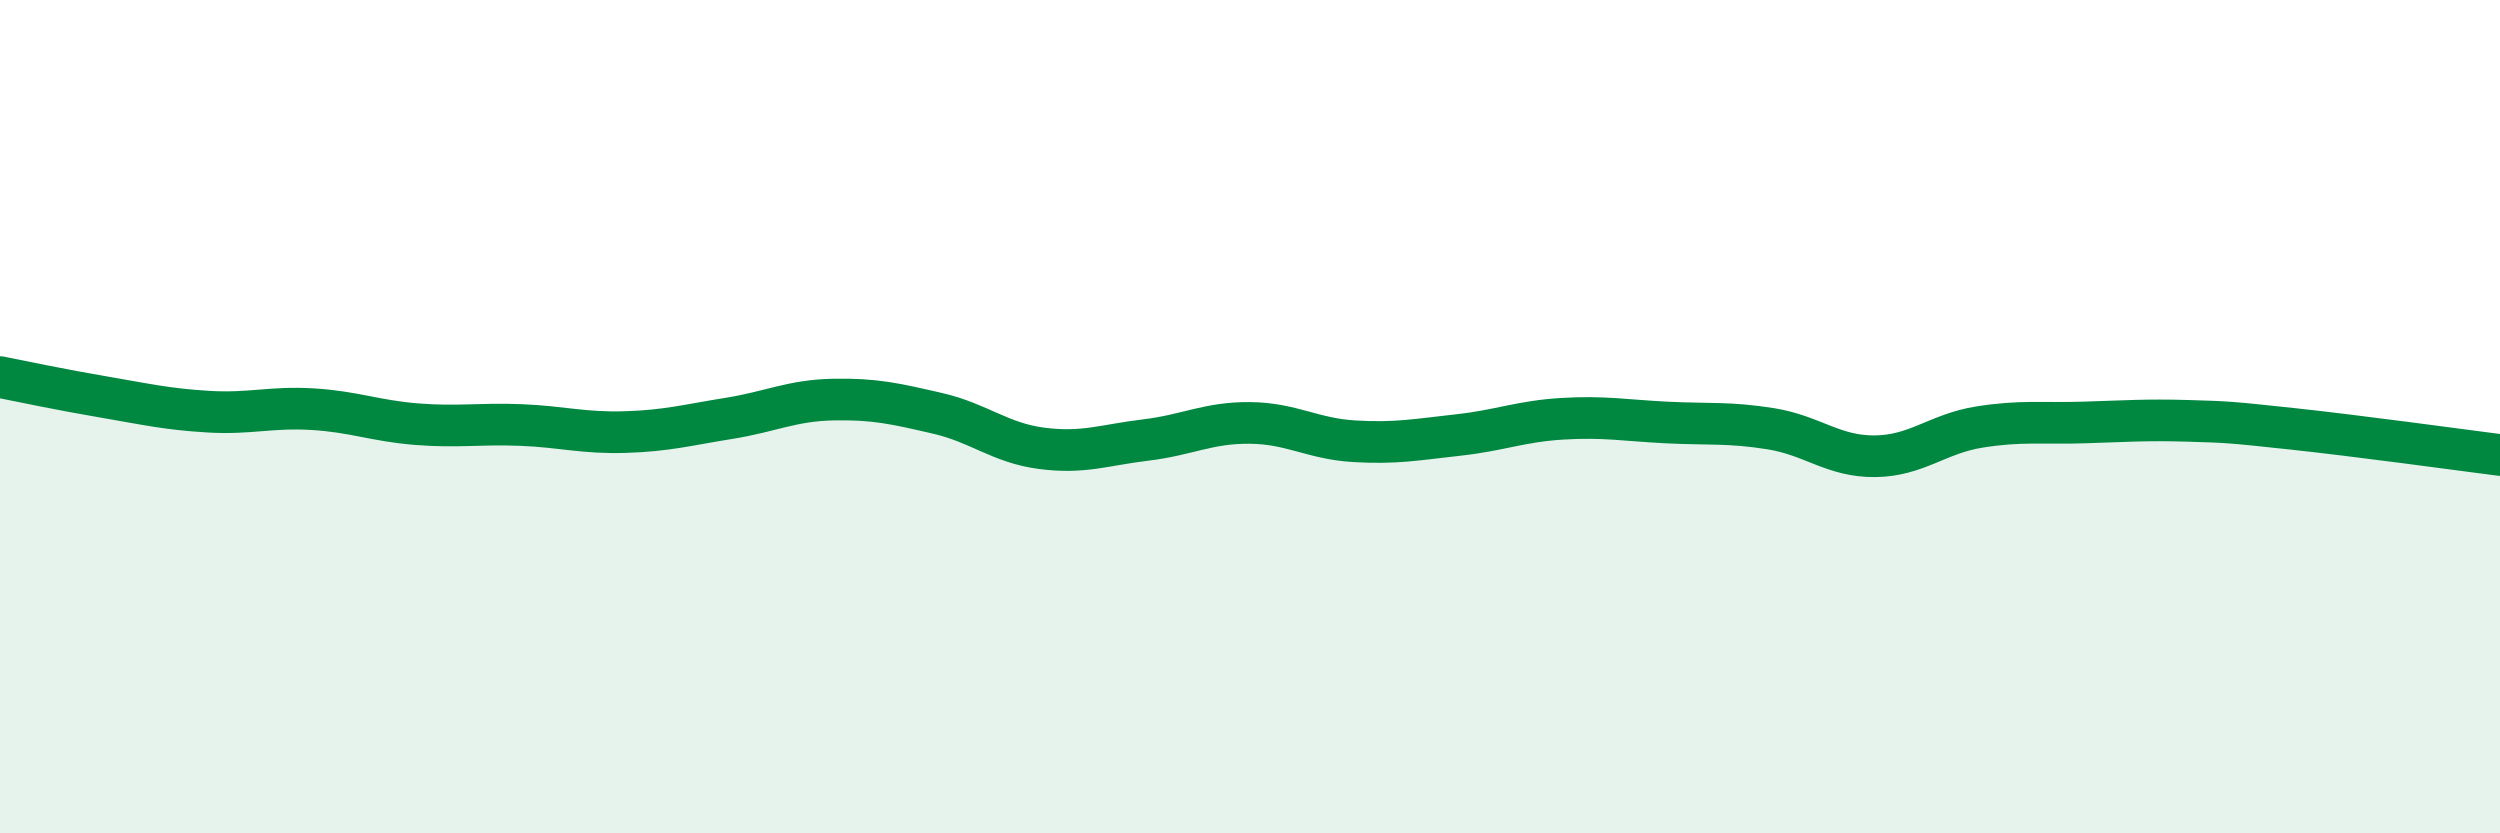 
    <svg width="60" height="20" viewBox="0 0 60 20" xmlns="http://www.w3.org/2000/svg">
      <path
        d="M 0,9.05 C 0.5,9.15 1.5,9.36 2.5,9.53 C 3.5,9.7 4,9.82 5,9.88 C 6,9.94 6.5,9.76 7.5,9.82 C 8.5,9.88 9,10.1 10,10.18 C 11,10.26 11.5,10.16 12.5,10.2 C 13.5,10.24 14,10.4 15,10.37 C 16,10.34 16.5,10.2 17.5,10.04 C 18.5,9.88 19,9.61 20,9.59 C 21,9.57 21.5,9.69 22.5,9.92 C 23.5,10.15 24,10.63 25,10.76 C 26,10.89 26.5,10.68 27.5,10.56 C 28.5,10.44 29,10.14 30,10.15 C 31,10.16 31.5,10.53 32.5,10.59 C 33.5,10.65 34,10.55 35,10.44 C 36,10.33 36.5,10.11 37.5,10.05 C 38.5,9.99 39,10.09 40,10.14 C 41,10.19 41.5,10.13 42.5,10.29 C 43.5,10.45 44,10.96 45,10.95 C 46,10.94 46.5,10.41 47.5,10.25 C 48.5,10.09 49,10.17 50,10.14 C 51,10.11 51.5,10.07 52.5,10.1 C 53.5,10.13 53.5,10.13 55,10.29 C 56.5,10.45 59,10.79 60,10.92L60 20L0 20Z"
        fill="#008740"
        opacity="0.1"
        stroke-linecap="round"
        stroke-linejoin="round"
      />
      <path
        d="M 0,9.05 C 0.5,9.15 1.5,9.36 2.5,9.53 C 3.5,9.7 4,9.82 5,9.88 C 6,9.94 6.5,9.76 7.5,9.82 C 8.5,9.88 9,10.1 10,10.18 C 11,10.26 11.5,10.16 12.5,10.2 C 13.5,10.24 14,10.4 15,10.37 C 16,10.34 16.5,10.2 17.5,10.04 C 18.5,9.88 19,9.61 20,9.59 C 21,9.57 21.5,9.69 22.5,9.92 C 23.5,10.15 24,10.63 25,10.76 C 26,10.89 26.5,10.68 27.5,10.56 C 28.5,10.44 29,10.14 30,10.15 C 31,10.16 31.5,10.53 32.5,10.59 C 33.5,10.65 34,10.55 35,10.44 C 36,10.33 36.5,10.11 37.5,10.05 C 38.5,9.99 39,10.09 40,10.14 C 41,10.19 41.5,10.13 42.5,10.29 C 43.5,10.45 44,10.96 45,10.95 C 46,10.94 46.5,10.41 47.5,10.25 C 48.5,10.09 49,10.17 50,10.14 C 51,10.11 51.5,10.07 52.5,10.1 C 53.5,10.13 53.5,10.13 55,10.29 C 56.5,10.45 59,10.79 60,10.92"
        stroke="#008740"
        stroke-width="1"
        fill="none"
        stroke-linecap="round"
        stroke-linejoin="round"
      />
    </svg>
  